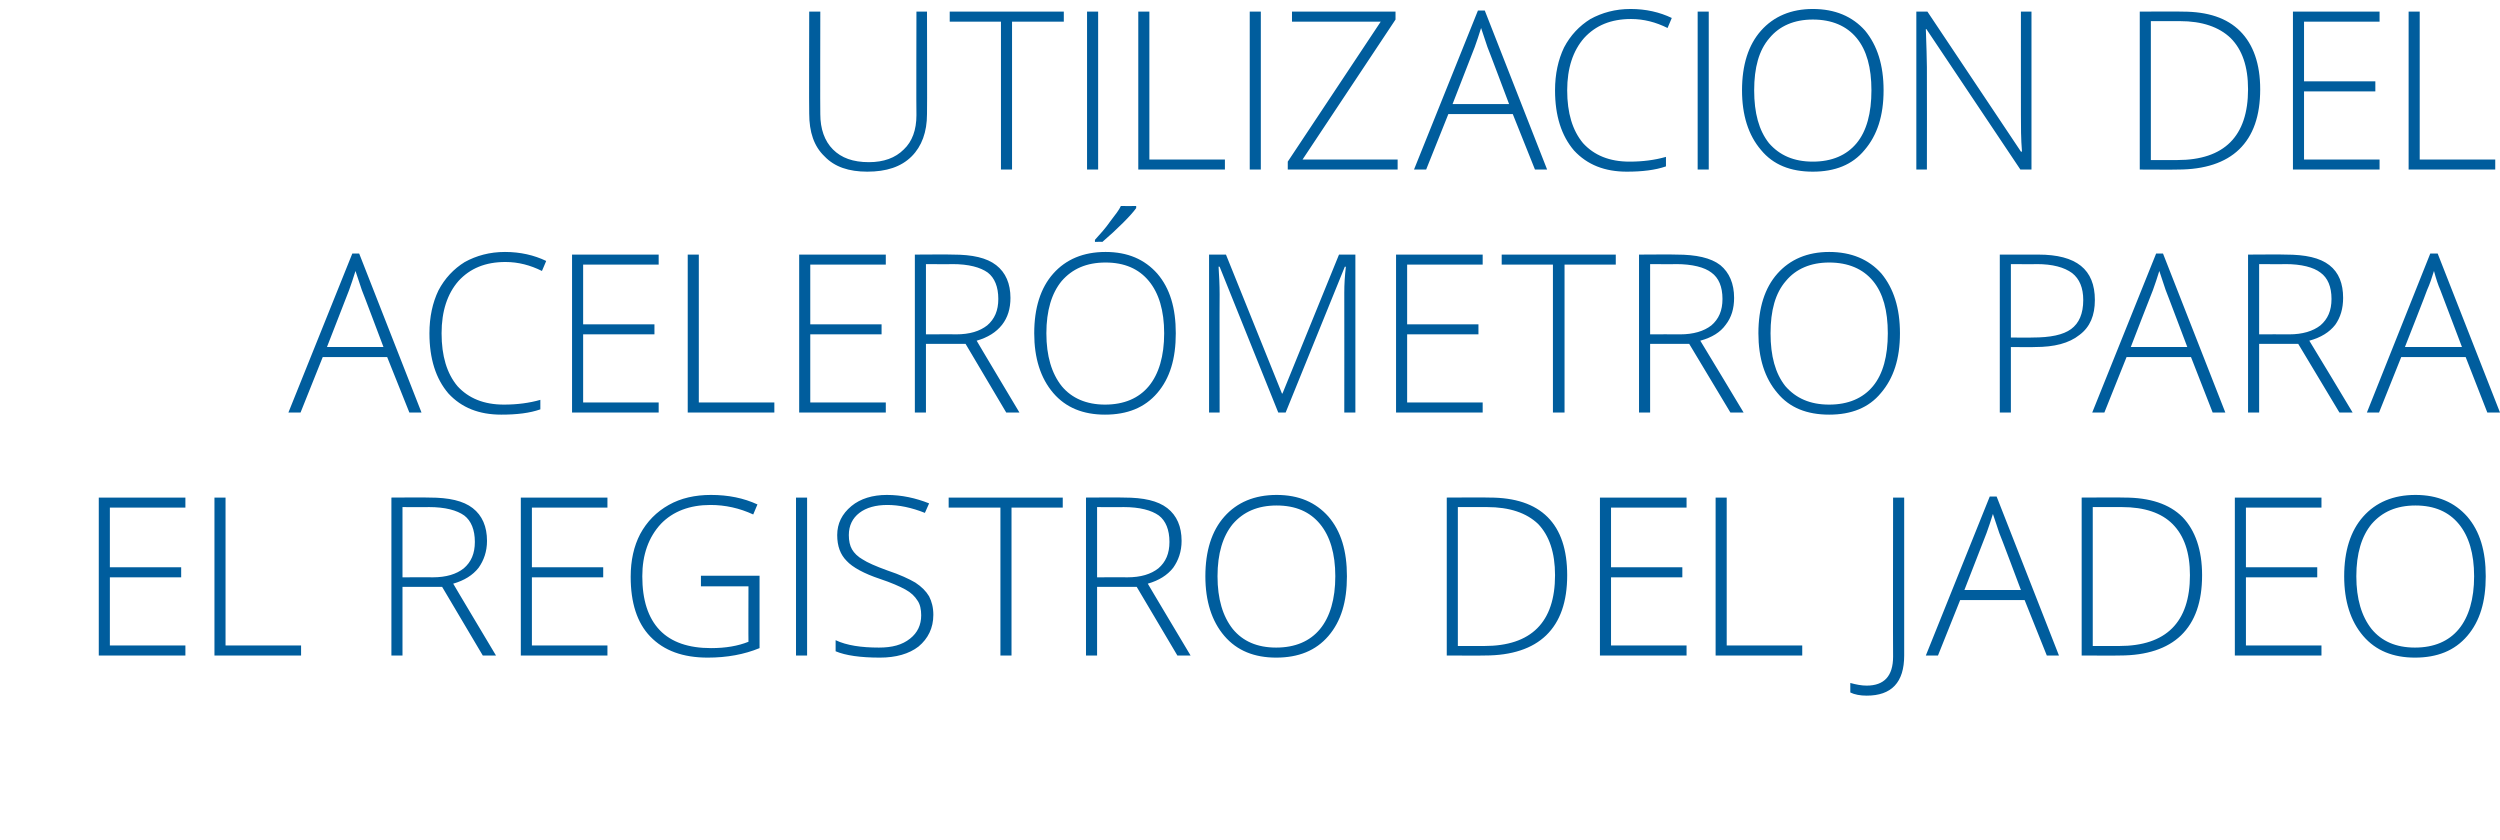 <?xml version="1.0" standalone="no"?><!DOCTYPE svg PUBLIC "-//W3C//DTD SVG 1.1//EN" "http://www.w3.org/Graphics/SVG/1.1/DTD/svg11.dtd"><svg xmlns="http://www.w3.org/2000/svg" version="1.1" width="473.3px" height="159.1px" viewBox="0 0 473.3 159.1">  <desc>Utilizaci n del aceler metro para el registro del jadeo</desc>  <defs/>  <g id="Polygon197432">    <path d="M 35.1 124.1 L 18.7 124.1 L 18.7 94.2 L 35.1 94.2 L 35.1 96.1 L 20.8 96.1 L 20.8 107.4 L 34.3 107.4 L 34.3 109.3 L 20.8 109.3 L 20.8 122.2 L 35.1 122.2 L 35.1 124.1 Z M 40.6 124.1 L 40.6 94.2 L 42.7 94.2 L 42.7 122.2 L 57 122.2 L 57 124.1 L 40.6 124.1 Z M 76.2 111.1 L 76.2 124.1 L 74.1 124.1 L 74.1 94.2 C 74.1 94.2 81.27 94.15 81.3 94.2 C 85 94.2 87.7 94.8 89.5 96.2 C 91.3 97.6 92.2 99.7 92.2 102.4 C 92.2 104.4 91.6 106.1 90.6 107.5 C 89.5 108.9 87.9 109.9 85.8 110.5 C 85.76 110.48 93.9 124.1 93.9 124.1 L 91.4 124.1 L 83.7 111.1 L 76.2 111.1 Z M 76.2 109.3 C 76.2 109.3 81.95 109.27 81.9 109.3 C 84.5 109.3 86.4 108.7 87.8 107.6 C 89.2 106.4 89.9 104.8 89.9 102.6 C 89.9 100.3 89.2 98.6 87.9 97.6 C 86.5 96.6 84.3 96 81.2 96 C 81.19 96.04 76.2 96 76.2 96 L 76.2 109.3 Z M 115 124.1 L 98.6 124.1 L 98.6 94.2 L 115 94.2 L 115 96.1 L 100.7 96.1 L 100.7 107.4 L 114.2 107.4 L 114.2 109.3 L 100.7 109.3 L 100.7 122.2 L 115 122.2 L 115 124.1 Z M 132.7 109 L 143.8 109 C 143.8 109 143.8 122.7 143.8 122.7 C 140.9 123.9 137.6 124.5 134 124.5 C 129.3 124.5 125.7 123.2 123.1 120.5 C 120.6 117.9 119.4 114.1 119.4 109.2 C 119.4 106.1 120 103.4 121.2 101.1 C 122.5 98.7 124.3 96.9 126.6 95.6 C 128.9 94.3 131.6 93.7 134.6 93.7 C 137.9 93.7 140.8 94.3 143.4 95.5 C 143.4 95.5 142.6 97.4 142.6 97.4 C 140 96.2 137.3 95.6 134.5 95.6 C 130.6 95.6 127.4 96.8 125.1 99.2 C 122.8 101.7 121.6 105 121.6 109.1 C 121.6 113.6 122.7 117 124.9 119.3 C 127.1 121.6 130.4 122.7 134.6 122.7 C 137.4 122.7 139.7 122.3 141.7 121.5 C 141.67 121.53 141.7 111 141.7 111 L 132.7 111 L 132.7 109 Z M 150.7 124.1 L 150.7 94.2 L 152.8 94.2 L 152.8 124.1 L 150.7 124.1 Z M 176.7 116.4 C 176.7 118.9 175.7 120.9 173.9 122.4 C 172.1 123.8 169.6 124.5 166.6 124.5 C 162.9 124.5 160.1 124.1 158.2 123.3 C 158.2 123.3 158.2 121.2 158.2 121.2 C 160.3 122.2 163.1 122.6 166.4 122.6 C 168.9 122.6 170.8 122.1 172.3 120.9 C 173.7 119.8 174.4 118.3 174.4 116.5 C 174.4 115.4 174.2 114.4 173.7 113.7 C 173.2 112.9 172.5 112.2 171.4 111.6 C 170.3 111 168.7 110.3 166.6 109.6 C 163.6 108.6 161.4 107.4 160.3 106.2 C 159.1 105 158.5 103.4 158.5 101.3 C 158.5 99.1 159.4 97.3 161.2 95.8 C 162.9 94.4 165.2 93.7 167.9 93.7 C 170.7 93.7 173.4 94.3 175.9 95.3 C 175.9 95.3 175.1 97.1 175.1 97.1 C 172.6 96.1 170.2 95.6 168 95.6 C 165.8 95.6 164 96.1 162.7 97.1 C 161.4 98.1 160.7 99.5 160.7 101.3 C 160.7 102.4 160.9 103.3 161.3 104 C 161.7 104.7 162.4 105.4 163.3 105.9 C 164.2 106.5 165.8 107.2 168 108 C 170.4 108.8 172.1 109.6 173.3 110.3 C 174.5 111.1 175.3 111.9 175.9 112.9 C 176.4 113.9 176.7 115 176.7 116.4 Z M 191.5 124.1 L 189.4 124.1 L 189.4 96.1 L 179.6 96.1 L 179.6 94.2 L 201.2 94.2 L 201.2 96.1 L 191.5 96.1 L 191.5 124.1 Z M 207.7 111.1 L 207.7 124.1 L 205.6 124.1 L 205.6 94.2 C 205.6 94.2 212.76 94.15 212.8 94.2 C 216.5 94.2 219.2 94.8 221 96.2 C 222.8 97.6 223.7 99.7 223.7 102.4 C 223.7 104.4 223.1 106.1 222.1 107.5 C 221 108.9 219.4 109.9 217.3 110.5 C 217.26 110.48 225.4 124.1 225.4 124.1 L 222.9 124.1 L 215.2 111.1 L 207.7 111.1 Z M 207.7 109.3 C 207.7 109.3 213.44 109.27 213.4 109.3 C 216 109.3 217.9 108.7 219.3 107.6 C 220.7 106.4 221.4 104.8 221.4 102.6 C 221.4 100.3 220.7 98.6 219.4 97.6 C 218 96.6 215.8 96 212.7 96 C 212.68 96.04 207.7 96 207.7 96 L 207.7 109.3 Z M 255 109.1 C 255 113.9 253.9 117.6 251.5 120.4 C 249.1 123.2 245.8 124.5 241.6 124.5 C 237.5 124.5 234.2 123.2 231.8 120.4 C 229.4 117.6 228.2 113.8 228.2 109.1 C 228.2 104.3 229.4 100.5 231.8 97.8 C 234.2 95.1 237.5 93.7 241.7 93.7 C 245.9 93.7 249.1 95.1 251.5 97.8 C 253.9 100.6 255 104.3 255 109.1 Z M 230.5 109.1 C 230.5 113.4 231.5 116.7 233.4 119.1 C 235.3 121.4 238 122.6 241.6 122.6 C 245.2 122.6 248 121.4 249.9 119.1 C 251.8 116.8 252.8 113.4 252.8 109.1 C 252.8 104.8 251.8 101.5 249.9 99.2 C 248 96.9 245.3 95.7 241.7 95.7 C 238.1 95.7 235.4 96.9 233.4 99.2 C 231.5 101.5 230.5 104.8 230.5 109.1 Z M 296.7 108.9 C 296.7 113.9 295.4 117.7 292.7 120.3 C 290.1 122.8 286.2 124.1 281.1 124.1 C 281.11 124.14 273.9 124.1 273.9 124.1 L 273.9 94.2 C 273.9 94.2 282.04 94.15 282 94.2 C 286.8 94.2 290.5 95.4 293 97.9 C 295.5 100.4 296.7 104.1 296.7 108.9 Z M 281 122.3 C 289.9 122.3 294.4 117.8 294.4 108.9 C 294.4 104.6 293.3 101.4 291.2 99.2 C 289 97.1 285.8 96 281.5 96 C 281.54 96 276 96 276 96 L 276 122.3 L 281 122.3 C 281 122.3 280.99 122.29 281 122.3 Z M 319.3 124.1 L 302.9 124.1 L 302.9 94.2 L 319.3 94.2 L 319.3 96.1 L 305 96.1 L 305 107.4 L 318.5 107.4 L 318.5 109.3 L 305 109.3 L 305 122.2 L 319.3 122.2 L 319.3 124.1 Z M 324.8 124.1 L 324.8 94.2 L 326.9 94.2 L 326.9 122.2 L 341.2 122.2 L 341.2 124.1 L 324.8 124.1 Z M 360.5 124.1 C 360.5 129.2 358.1 131.7 353.4 131.7 C 352.2 131.7 351.1 131.5 350.3 131.1 C 350.3 131.1 350.3 129.3 350.3 129.3 C 351.4 129.6 352.4 129.8 353.4 129.8 C 356.7 129.8 358.4 128 358.4 124.3 C 358.36 124.34 358.4 94.2 358.4 94.2 L 360.5 94.2 L 360.5 124.1 C 360.5 124.1 360.45 124.14 360.5 124.1 Z M 383.3 113.6 L 371.1 113.6 L 366.9 124.1 L 364.6 124.1 L 376.7 94 L 378 94 L 389.8 124.1 L 387.5 124.1 L 383.3 113.6 Z M 371.9 111.7 L 382.6 111.7 C 382.6 111.7 378.54 100.86 378.5 100.9 C 378.2 100 377.8 98.8 377.3 97.3 C 376.9 98.6 376.5 99.8 376.1 100.9 C 376.09 100.9 371.9 111.7 371.9 111.7 Z M 416.9 108.9 C 416.9 113.9 415.6 117.7 412.9 120.3 C 410.3 122.8 406.4 124.1 401.3 124.1 C 401.31 124.14 394.1 124.1 394.1 124.1 L 394.1 94.2 C 394.1 94.2 402.23 94.15 402.2 94.2 C 407 94.2 410.7 95.4 413.2 97.9 C 415.6 100.4 416.9 104.1 416.9 108.9 Z M 401.2 122.3 C 410.1 122.3 414.6 117.8 414.6 108.9 C 414.6 104.6 413.5 101.4 411.3 99.2 C 409.2 97.1 406 96 401.7 96 C 401.74 96 396.2 96 396.2 96 L 396.2 122.3 L 401.2 122.3 C 401.2 122.3 401.19 122.29 401.2 122.3 Z M 439.5 124.1 L 423.1 124.1 L 423.1 94.2 L 439.5 94.2 L 439.5 96.1 L 425.2 96.1 L 425.2 107.4 L 438.7 107.4 L 438.7 109.3 L 425.2 109.3 L 425.2 122.2 L 439.5 122.2 L 439.5 124.1 Z M 470.6 109.1 C 470.6 113.9 469.5 117.6 467.1 120.4 C 464.7 123.2 461.4 124.5 457.2 124.5 C 453.1 124.5 449.8 123.2 447.4 120.4 C 445 117.6 443.8 113.8 443.8 109.1 C 443.8 104.3 445 100.5 447.4 97.8 C 449.8 95.1 453.1 93.7 457.3 93.7 C 461.5 93.7 464.7 95.1 467.1 97.8 C 469.5 100.6 470.6 104.3 470.6 109.1 Z M 446.1 109.1 C 446.1 113.4 447.1 116.7 449 119.1 C 450.9 121.4 453.6 122.6 457.2 122.6 C 460.8 122.6 463.6 121.4 465.5 119.1 C 467.4 116.8 468.4 113.4 468.4 109.1 C 468.4 104.8 467.4 101.5 465.5 99.2 C 463.6 96.9 460.9 95.7 457.3 95.7 C 453.7 95.7 451 96.9 449 99.2 C 447.1 101.5 446.1 104.8 446.1 109.1 Z " stroke="none" fill="#005d9d"/>  </g>  <g id="Polygon197431">    <path d="M 73.3 67.6 L 61.1 67.6 L 56.9 78.1 L 54.6 78.1 L 66.7 48 L 68 48 L 79.8 78.1 L 77.5 78.1 L 73.3 67.6 Z M 61.9 65.7 L 72.6 65.7 C 72.6 65.7 68.52 54.86 68.5 54.9 C 68.2 54 67.8 52.8 67.3 51.3 C 66.9 52.6 66.5 53.8 66.1 54.9 C 66.08 54.9 61.9 65.7 61.9 65.7 Z M 102.6 51.3 C 100.4 50.2 98.1 49.6 95.7 49.6 C 91.9 49.6 89 50.8 86.8 53.2 C 84.7 55.6 83.6 58.9 83.6 63.1 C 83.6 67.4 84.6 70.7 86.6 73.1 C 88.7 75.4 91.6 76.6 95.4 76.6 C 97.9 76.6 100.2 76.3 102.3 75.7 C 102.3 75.7 102.3 77.5 102.3 77.5 C 100.3 78.2 97.9 78.5 94.9 78.5 C 90.7 78.5 87.4 77.2 84.9 74.5 C 82.5 71.7 81.3 67.9 81.3 63.1 C 81.3 60 81.9 57.3 83 55 C 84.2 52.7 85.9 50.9 88 49.6 C 90.2 48.4 92.7 47.7 95.6 47.7 C 98.5 47.7 101.1 48.3 103.4 49.4 C 103.44 49.36 102.6 51.3 102.6 51.3 C 102.6 51.3 102.6 51.25 102.6 51.3 Z M 124.7 78.1 L 108.3 78.1 L 108.3 48.2 L 124.7 48.2 L 124.7 50.1 L 110.4 50.1 L 110.4 61.4 L 123.9 61.4 L 123.9 63.3 L 110.4 63.3 L 110.4 76.2 L 124.7 76.2 L 124.7 78.1 Z M 130.2 78.1 L 130.2 48.2 L 132.3 48.2 L 132.3 76.2 L 146.6 76.2 L 146.6 78.1 L 130.2 78.1 Z M 167.7 78.1 L 151.3 78.1 L 151.3 48.2 L 167.7 48.2 L 167.7 50.1 L 153.4 50.1 L 153.4 61.4 L 166.9 61.4 L 166.9 63.3 L 153.4 63.3 L 153.4 76.2 L 167.7 76.2 L 167.7 78.1 Z M 175.3 65.1 L 175.3 78.1 L 173.2 78.1 L 173.2 48.2 C 173.2 48.2 180.37 48.15 180.4 48.2 C 184.1 48.2 186.8 48.8 188.6 50.2 C 190.4 51.6 191.3 53.7 191.3 56.4 C 191.3 58.4 190.8 60.1 189.7 61.5 C 188.6 62.9 187 63.9 184.9 64.5 C 184.86 64.48 193 78.1 193 78.1 L 190.5 78.1 L 182.8 65.1 L 175.3 65.1 Z M 175.3 63.3 C 175.3 63.3 181.05 63.27 181 63.3 C 183.6 63.3 185.5 62.7 186.9 61.6 C 188.3 60.4 189 58.8 189 56.6 C 189 54.3 188.3 52.6 187 51.6 C 185.6 50.6 183.4 50 180.3 50 C 180.29 50.04 175.3 50 175.3 50 L 175.3 63.3 Z M 222.6 63.1 C 222.6 67.9 221.5 71.6 219.1 74.4 C 216.7 77.2 213.4 78.5 209.2 78.5 C 205.1 78.5 201.8 77.2 199.4 74.4 C 197 71.6 195.8 67.8 195.8 63.1 C 195.8 58.3 197 54.5 199.4 51.8 C 201.8 49.1 205.1 47.7 209.3 47.7 C 213.5 47.7 216.7 49.1 219.1 51.8 C 221.5 54.6 222.6 58.3 222.6 63.1 Z M 198.1 63.1 C 198.1 67.4 199.1 70.7 201 73.1 C 202.9 75.4 205.7 76.6 209.2 76.6 C 212.8 76.6 215.6 75.4 217.5 73.1 C 219.4 70.8 220.4 67.4 220.4 63.1 C 220.4 58.8 219.4 55.5 217.5 53.2 C 215.6 50.9 212.9 49.7 209.3 49.7 C 205.7 49.7 203 50.9 201 53.2 C 199.1 55.5 198.1 58.8 198.1 63.1 Z M 207.3 45.4 C 208.3 44.3 209.3 43.2 210.2 41.9 C 211.2 40.6 211.9 39.7 212.2 39 C 212.23 39.03 215.1 39 215.1 39 C 215.1 39 215.12 39.38 215.1 39.4 C 214.6 40.1 213.8 41 212.6 42.2 C 211.4 43.4 210.1 44.6 208.7 45.8 C 208.7 45.75 207.3 45.8 207.3 45.8 C 207.3 45.8 207.27 45.43 207.3 45.4 Z M 242 78.1 L 230.9 50.5 C 230.9 50.5 230.71 50.45 230.7 50.5 C 230.8 52.1 230.9 53.9 230.9 55.7 C 230.87 55.66 230.9 78.1 230.9 78.1 L 228.9 78.1 L 228.9 48.2 L 232.1 48.2 L 242.7 74.5 L 242.8 74.5 L 253.5 48.2 L 256.6 48.2 L 256.6 78.1 L 254.5 78.1 C 254.5 78.1 254.52 55.41 254.5 55.4 C 254.5 53.8 254.6 52.2 254.8 50.5 C 254.76 50.49 254.6 50.5 254.6 50.5 L 243.4 78.1 L 242 78.1 Z M 280.7 78.1 L 264.3 78.1 L 264.3 48.2 L 280.7 48.2 L 280.7 50.1 L 266.4 50.1 L 266.4 61.4 L 279.9 61.4 L 279.9 63.3 L 266.4 63.3 L 266.4 76.2 L 280.7 76.2 L 280.7 78.1 Z M 296.2 78.1 L 294 78.1 L 294 50.1 L 284.3 50.1 L 284.3 48.2 L 305.9 48.2 L 305.9 50.1 L 296.2 50.1 L 296.2 78.1 Z M 312.4 65.1 L 312.4 78.1 L 310.3 78.1 L 310.3 48.2 C 310.3 48.2 317.42 48.15 317.4 48.2 C 321.1 48.2 323.9 48.8 325.7 50.2 C 327.4 51.6 328.3 53.7 328.3 56.4 C 328.3 58.4 327.8 60.1 326.7 61.5 C 325.7 62.9 324.1 63.9 321.9 64.5 C 321.92 64.48 330.1 78.1 330.1 78.1 L 327.6 78.1 L 319.8 65.1 L 312.4 65.1 Z M 312.4 63.3 C 312.4 63.3 318.1 63.27 318.1 63.3 C 320.6 63.3 322.6 62.7 324 61.6 C 325.4 60.4 326.1 58.8 326.1 56.6 C 326.1 54.3 325.4 52.6 324 51.6 C 322.7 50.6 320.4 50 317.3 50 C 317.34 50.04 312.4 50 312.4 50 L 312.4 63.3 Z M 359.7 63.1 C 359.7 67.9 358.5 71.6 356.1 74.4 C 353.8 77.2 350.5 78.5 346.3 78.5 C 342.1 78.5 338.8 77.2 336.5 74.4 C 334.1 71.6 332.9 67.8 332.9 63.1 C 332.9 58.3 334.1 54.5 336.5 51.8 C 338.9 49.1 342.2 47.7 346.3 47.7 C 350.5 47.7 353.8 49.1 356.2 51.8 C 358.5 54.6 359.7 58.3 359.7 63.1 Z M 335.2 63.1 C 335.2 67.4 336.1 70.7 338 73.1 C 340 75.4 342.7 76.6 346.3 76.6 C 349.9 76.6 352.7 75.4 354.6 73.1 C 356.5 70.8 357.4 67.4 357.4 63.1 C 357.4 58.8 356.5 55.5 354.6 53.2 C 352.7 50.9 349.9 49.7 346.3 49.7 C 342.8 49.7 340 50.9 338.1 53.2 C 336.1 55.5 335.2 58.8 335.2 63.1 Z M 385.9 48.2 C 393.1 48.2 396.6 51 396.6 56.8 C 396.6 59.7 395.7 61.9 393.7 63.4 C 391.7 65 388.9 65.7 385.3 65.7 C 385.32 65.75 380.7 65.7 380.7 65.7 L 380.7 78.1 L 378.6 78.1 L 378.6 48.2 L 385.9 48.2 C 385.9 48.2 385.94 48.15 385.9 48.2 Z M 380.7 63.9 C 380.7 63.9 384.81 63.94 384.8 63.9 C 388.2 63.9 390.6 63.4 392.1 62.3 C 393.6 61.2 394.4 59.4 394.4 56.8 C 394.4 54.5 393.7 52.8 392.3 51.7 C 390.8 50.6 388.6 50 385.6 50 C 385.65 50.04 380.7 50 380.7 50 L 380.7 63.9 Z M 414.8 67.6 L 402.6 67.6 L 398.4 78.1 L 396.1 78.1 L 408.2 48 L 409.5 48 L 421.3 78.1 L 418.9 78.1 L 414.8 67.6 Z M 403.4 65.7 L 414.1 65.7 C 414.1 65.7 410.01 54.86 410 54.9 C 409.7 54 409.3 52.8 408.8 51.3 C 408.4 52.6 408 53.8 407.6 54.9 C 407.57 54.9 403.4 65.7 403.4 65.7 Z M 427.7 65.1 L 427.7 78.1 L 425.6 78.1 L 425.6 48.2 C 425.6 48.2 432.74 48.15 432.7 48.2 C 436.5 48.2 439.2 48.8 441 50.2 C 442.8 51.6 443.6 53.7 443.6 56.4 C 443.6 58.4 443.1 60.1 442.1 61.5 C 441 62.9 439.4 63.9 437.2 64.5 C 437.23 64.48 445.4 78.1 445.4 78.1 L 442.9 78.1 L 435.1 65.1 L 427.7 65.1 Z M 427.7 63.3 C 427.7 63.3 433.42 63.27 433.4 63.3 C 435.9 63.3 437.9 62.7 439.3 61.6 C 440.7 60.4 441.4 58.8 441.4 56.6 C 441.4 54.3 440.7 52.6 439.3 51.6 C 438 50.6 435.7 50 432.7 50 C 432.66 50.04 427.7 50 427.7 50 L 427.7 63.3 Z M 466.8 67.6 L 454.6 67.6 L 450.4 78.1 L 448.1 78.1 L 460.1 48 L 461.5 48 L 473.3 78.1 L 470.9 78.1 L 466.8 67.6 Z M 455.3 65.7 L 466.1 65.7 C 466.1 65.7 461.99 54.86 462 54.9 C 461.6 54 461.2 52.8 460.8 51.3 C 460.4 52.6 460 53.8 459.5 54.9 C 459.55 54.9 455.3 65.7 455.3 65.7 Z " stroke="none" fill="#005d9d"/>  </g>  <g id="Polygon197430">    <path d="M 175.5 2.2 C 175.5 2.2 175.55 21.55 175.5 21.6 C 175.5 25 174.5 27.7 172.6 29.6 C 170.6 31.6 167.8 32.5 164.2 32.5 C 160.7 32.5 158 31.6 156.1 29.6 C 154.1 27.7 153.2 25 153.2 21.5 C 153.15 21.47 153.2 2.2 153.2 2.2 L 155.3 2.2 C 155.3 2.2 155.26 21.55 155.3 21.6 C 155.3 24.4 156.1 26.7 157.7 28.3 C 159.3 29.9 161.5 30.7 164.5 30.7 C 167.3 30.7 169.5 29.9 171.1 28.3 C 172.7 26.8 173.5 24.6 173.5 21.8 C 173.45 21.76 173.5 2.2 173.5 2.2 L 175.5 2.2 Z M 191.6 32.1 L 189.5 32.1 L 189.5 4.1 L 179.8 4.1 L 179.8 2.2 L 201.4 2.2 L 201.4 4.1 L 191.6 4.1 L 191.6 32.1 Z M 205.8 32.1 L 205.8 2.2 L 207.9 2.2 L 207.9 32.1 L 205.8 32.1 Z M 215.5 32.1 L 215.5 2.2 L 217.6 2.2 L 217.6 30.2 L 231.9 30.2 L 231.9 32.1 L 215.5 32.1 Z M 236.6 32.1 L 236.6 2.2 L 238.7 2.2 L 238.7 32.1 L 236.6 32.1 Z M 264.6 32.1 L 243.8 32.1 L 243.8 30.6 L 261.4 4.1 L 244.6 4.1 L 244.6 2.2 L 264.2 2.2 L 264.2 3.7 L 246.6 30.2 L 264.6 30.2 L 264.6 32.1 Z M 286.4 21.6 L 274.2 21.6 L 270 32.1 L 267.7 32.1 L 279.8 2 L 281.1 2 L 292.9 32.1 L 290.6 32.1 L 286.4 21.6 Z M 275 19.7 L 285.7 19.7 C 285.7 19.7 281.62 8.86 281.6 8.9 C 281.3 8 280.9 6.8 280.4 5.3 C 280 6.6 279.6 7.8 279.2 8.9 C 279.18 8.9 275 19.7 275 19.7 Z M 315.7 5.3 C 313.5 4.2 311.2 3.6 308.8 3.6 C 305 3.6 302.1 4.8 299.9 7.2 C 297.8 9.6 296.7 12.9 296.7 17.1 C 296.7 21.4 297.7 24.7 299.7 27.1 C 301.8 29.4 304.7 30.6 308.5 30.6 C 311 30.6 313.3 30.3 315.4 29.7 C 315.4 29.7 315.4 31.5 315.4 31.5 C 313.4 32.2 310.9 32.5 308 32.5 C 303.8 32.5 300.5 31.2 298 28.5 C 295.6 25.7 294.4 21.9 294.4 17.1 C 294.4 14 295 11.3 296.1 9 C 297.3 6.7 299 4.9 301.1 3.6 C 303.3 2.4 305.8 1.7 308.7 1.7 C 311.6 1.7 314.2 2.3 316.5 3.4 C 316.53 3.36 315.7 5.3 315.7 5.3 C 315.7 5.3 315.69 5.25 315.7 5.3 Z M 321.4 32.1 L 321.4 2.2 L 323.5 2.2 L 323.5 32.1 L 321.4 32.1 Z M 356.6 17.1 C 356.6 21.9 355.4 25.6 353 28.4 C 350.7 31.2 347.4 32.5 343.2 32.5 C 339 32.5 335.7 31.2 333.4 28.4 C 331 25.6 329.8 21.8 329.8 17.1 C 329.8 12.3 331 8.5 333.4 5.8 C 335.8 3.1 339.1 1.7 343.2 1.7 C 347.4 1.7 350.7 3.1 353.1 5.8 C 355.4 8.6 356.6 12.3 356.6 17.1 Z M 332.1 17.1 C 332.1 21.4 333 24.7 334.9 27.1 C 336.9 29.4 339.6 30.6 343.2 30.6 C 346.8 30.6 349.6 29.4 351.5 27.1 C 353.4 24.8 354.3 21.4 354.3 17.1 C 354.3 12.8 353.4 9.5 351.5 7.2 C 349.6 4.9 346.8 3.7 343.2 3.7 C 339.7 3.7 336.9 4.9 335 7.2 C 333 9.5 332.1 12.8 332.1 17.1 Z M 341.2 -0.6 C 342.2 -1.7 343.2 -2.8 344.2 -4.1 C 345.2 -5.4 345.8 -6.3 346.2 -7 C 346.18 -6.97 349.1 -7 349.1 -7 C 349.1 -7 349.08 -6.62 349.1 -6.6 C 348.6 -5.9 347.7 -5 346.6 -3.8 C 345.4 -2.6 344.1 -1.4 342.7 -0.2 C 342.66 -0.25 341.2 -0.2 341.2 -0.2 C 341.2 -0.2 341.22 -0.57 341.2 -0.6 Z M 384.6 32.1 L 382.5 32.1 L 364.7 5.5 C 364.7 5.5 364.58 5.52 364.6 5.5 C 364.7 8.7 364.8 11.1 364.8 12.7 C 364.83 12.69 364.8 32.1 364.8 32.1 L 362.8 32.1 L 362.8 2.2 L 364.9 2.2 L 382.6 28.7 C 382.6 28.7 382.77 28.73 382.8 28.7 C 382.6 26.3 382.6 23.9 382.6 21.7 C 382.59 21.72 382.6 2.2 382.6 2.2 L 384.6 2.2 L 384.6 32.1 Z M 427.9 16.9 C 427.9 21.9 426.6 25.7 423.9 28.3 C 421.3 30.8 417.4 32.1 412.3 32.1 C 412.29 32.14 405.1 32.1 405.1 32.1 L 405.1 2.2 C 405.1 2.2 413.21 2.15 413.2 2.2 C 418 2.2 421.6 3.4 424.1 5.9 C 426.6 8.4 427.9 12.1 427.9 16.9 Z M 412.2 30.3 C 421.1 30.3 425.6 25.8 425.6 16.9 C 425.6 12.6 424.5 9.4 422.3 7.2 C 420.1 5.1 416.9 4 412.7 4 C 412.72 4 407.2 4 407.2 4 L 407.2 30.3 L 412.2 30.3 C 412.2 30.3 412.16 30.29 412.2 30.3 Z M 450.5 32.1 L 434.1 32.1 L 434.1 2.2 L 450.5 2.2 L 450.5 4.1 L 436.2 4.1 L 436.2 15.4 L 449.7 15.4 L 449.7 17.3 L 436.2 17.3 L 436.2 30.2 L 450.5 30.2 L 450.5 32.1 Z M 456 32.1 L 456 2.2 L 458.1 2.2 L 458.1 30.2 L 472.4 30.2 L 472.4 32.1 L 456 32.1 Z " stroke="none" fill="#005d9d"/>  </g></svg>